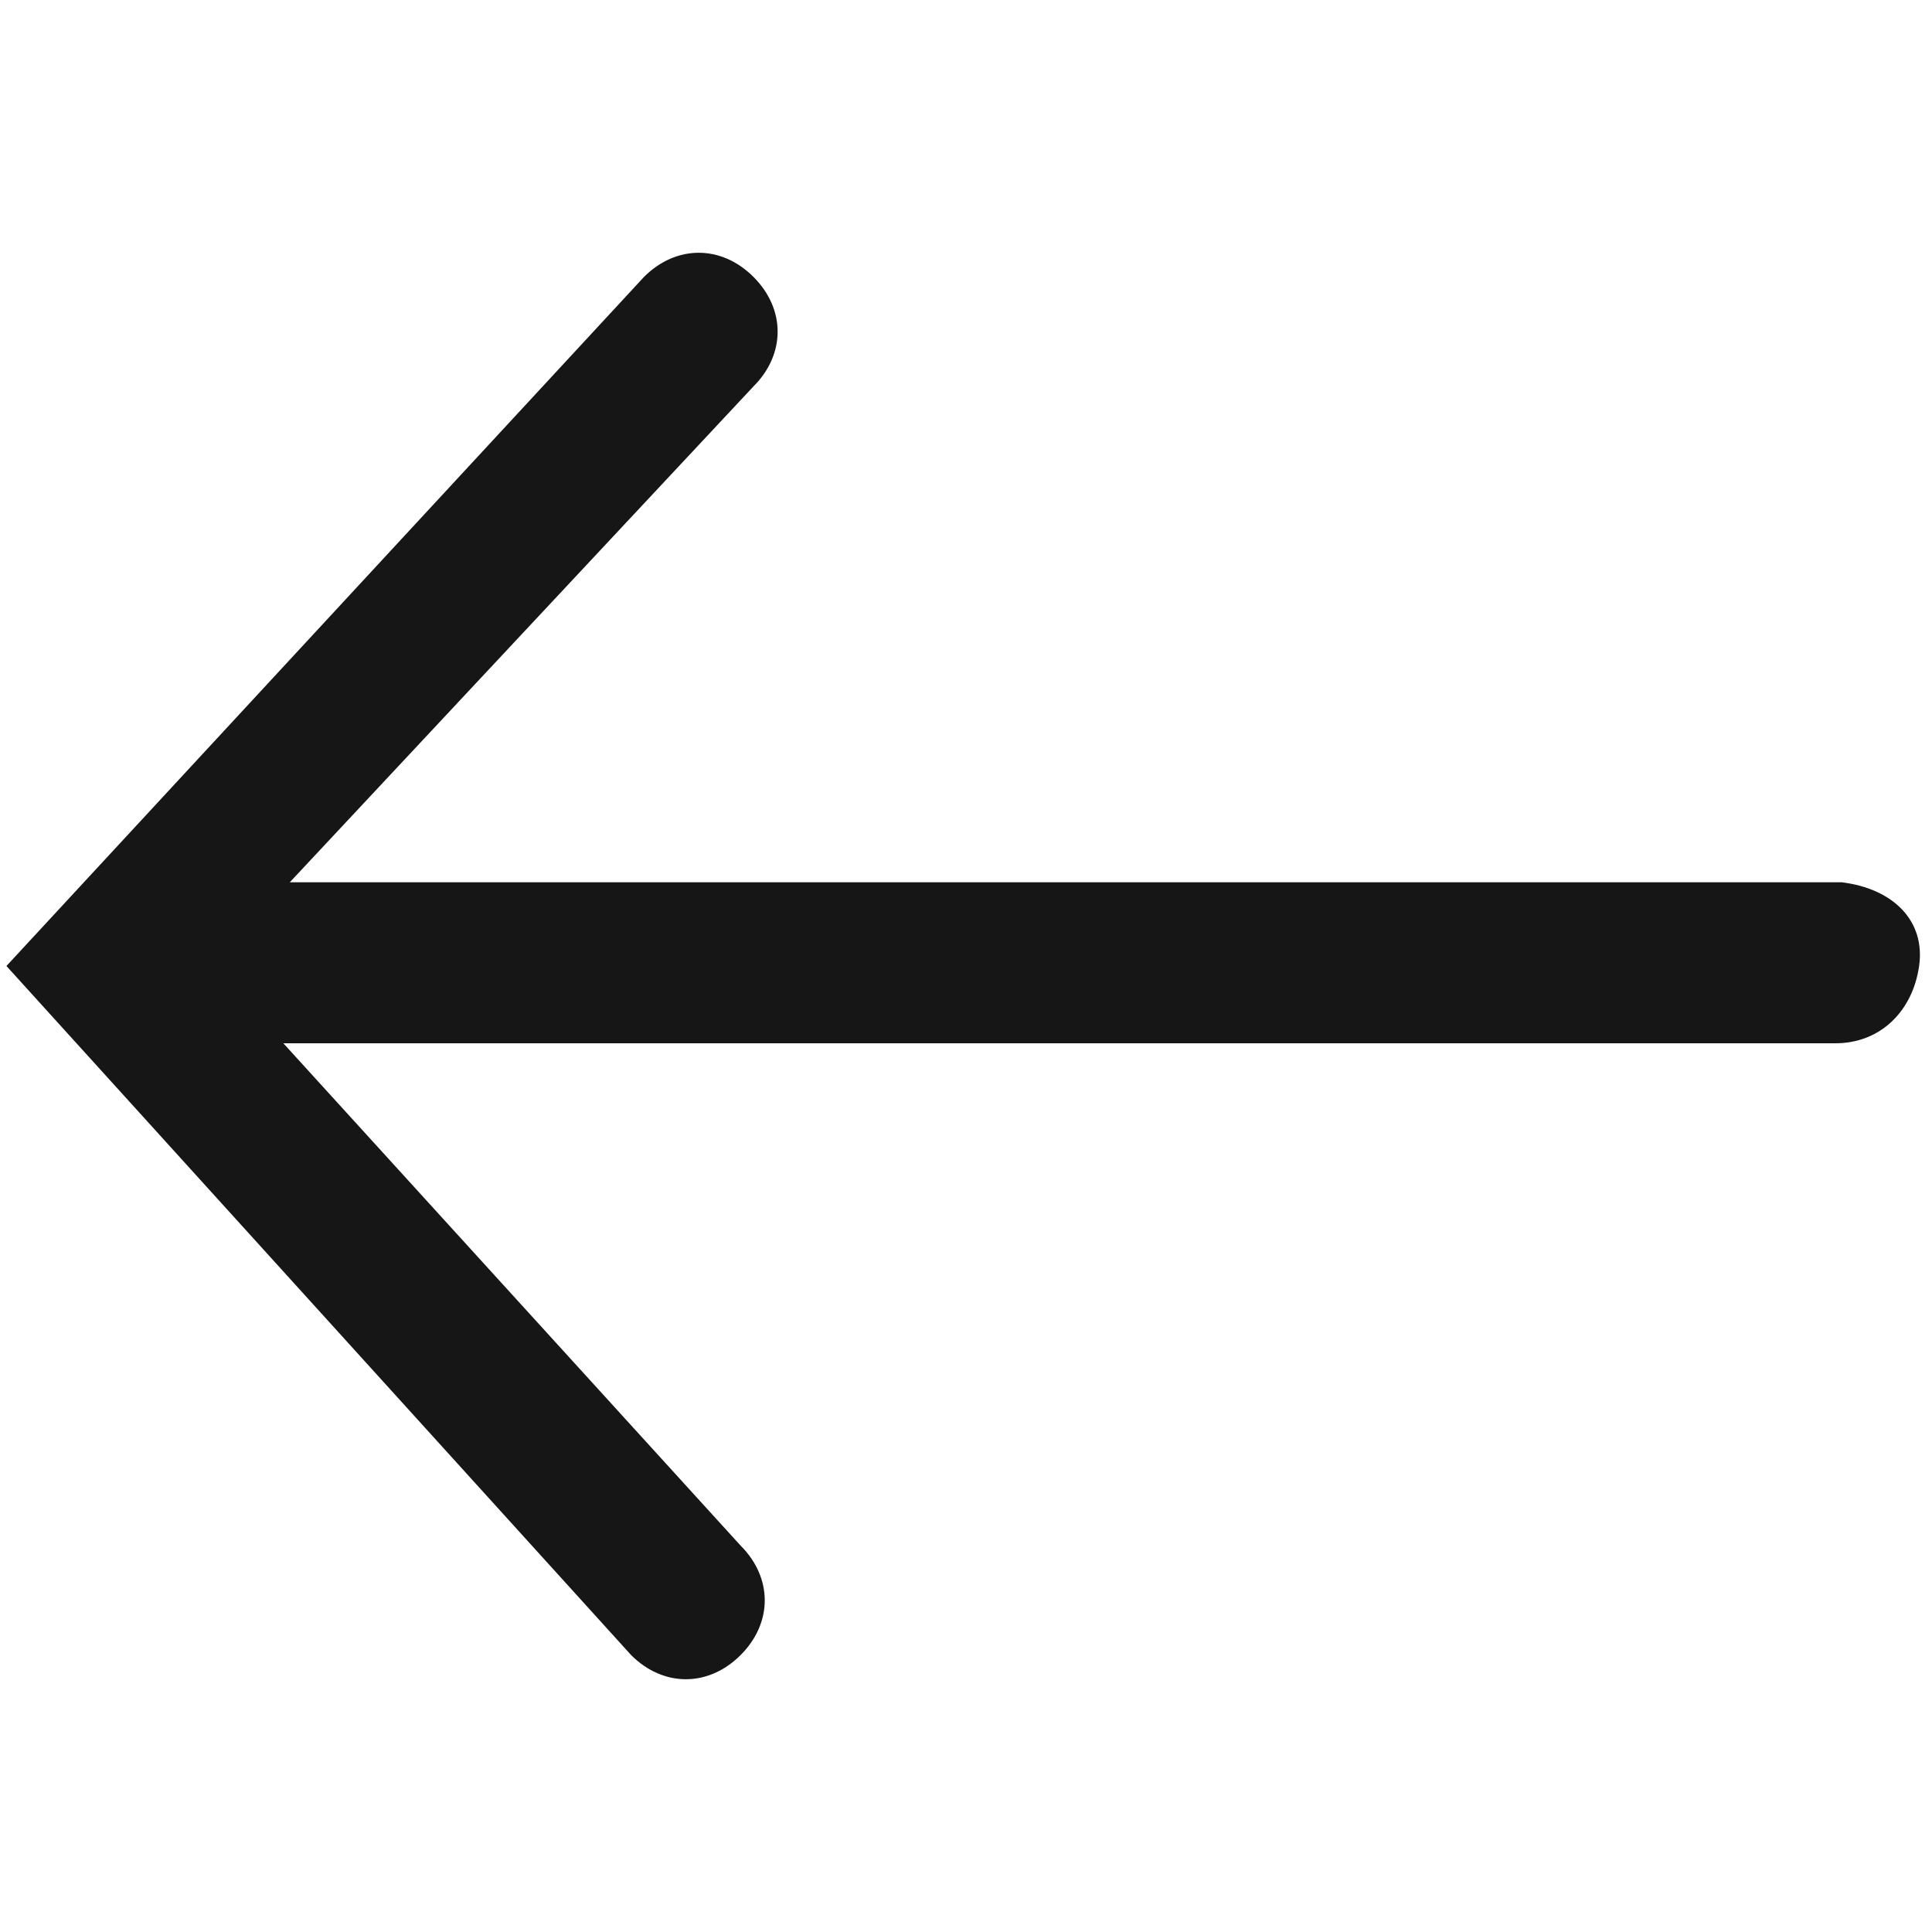 <?xml version="1.0" encoding="utf-8"?>
<!-- Generator: Adobe Illustrator 25.0.1, SVG Export Plug-In . SVG Version: 6.00 Build 0)  -->
<svg version="1.1" id="Layer_1" xmlns="http://www.w3.org/2000/svg" xmlns:xlink="http://www.w3.org/1999/xlink" x="0px" y="0px"
	 viewBox="0 0 30 30" style="enable-background:new 0 0 30 30;" xml:space="preserve">
<style type="text/css">
	.st0{fill:#161616;}
</style>
<g id="Group_127">
	<path id="Path_221" class="st0" d="M28.6,13.7H4.5l7.2-7.7c0.5-0.5,0.5-1.2,0-1.7c0,0,0,0,0,0c-0.5-0.5-1.2-0.5-1.7,0L0.1,15
		l9.7,10.7c0.5,0.5,1.2,0.5,1.7,0c0.5-0.5,0.5-1.2,0-1.7c0,0,0,0,0,0l-7.1-7.8h24.1c0.7,0,1.2-0.5,1.3-1.2
		C29.9,14.3,29.4,13.8,28.6,13.7C28.7,13.7,28.6,13.7,28.6,13.7L28.6,13.7z"/>
</g>
</svg>
